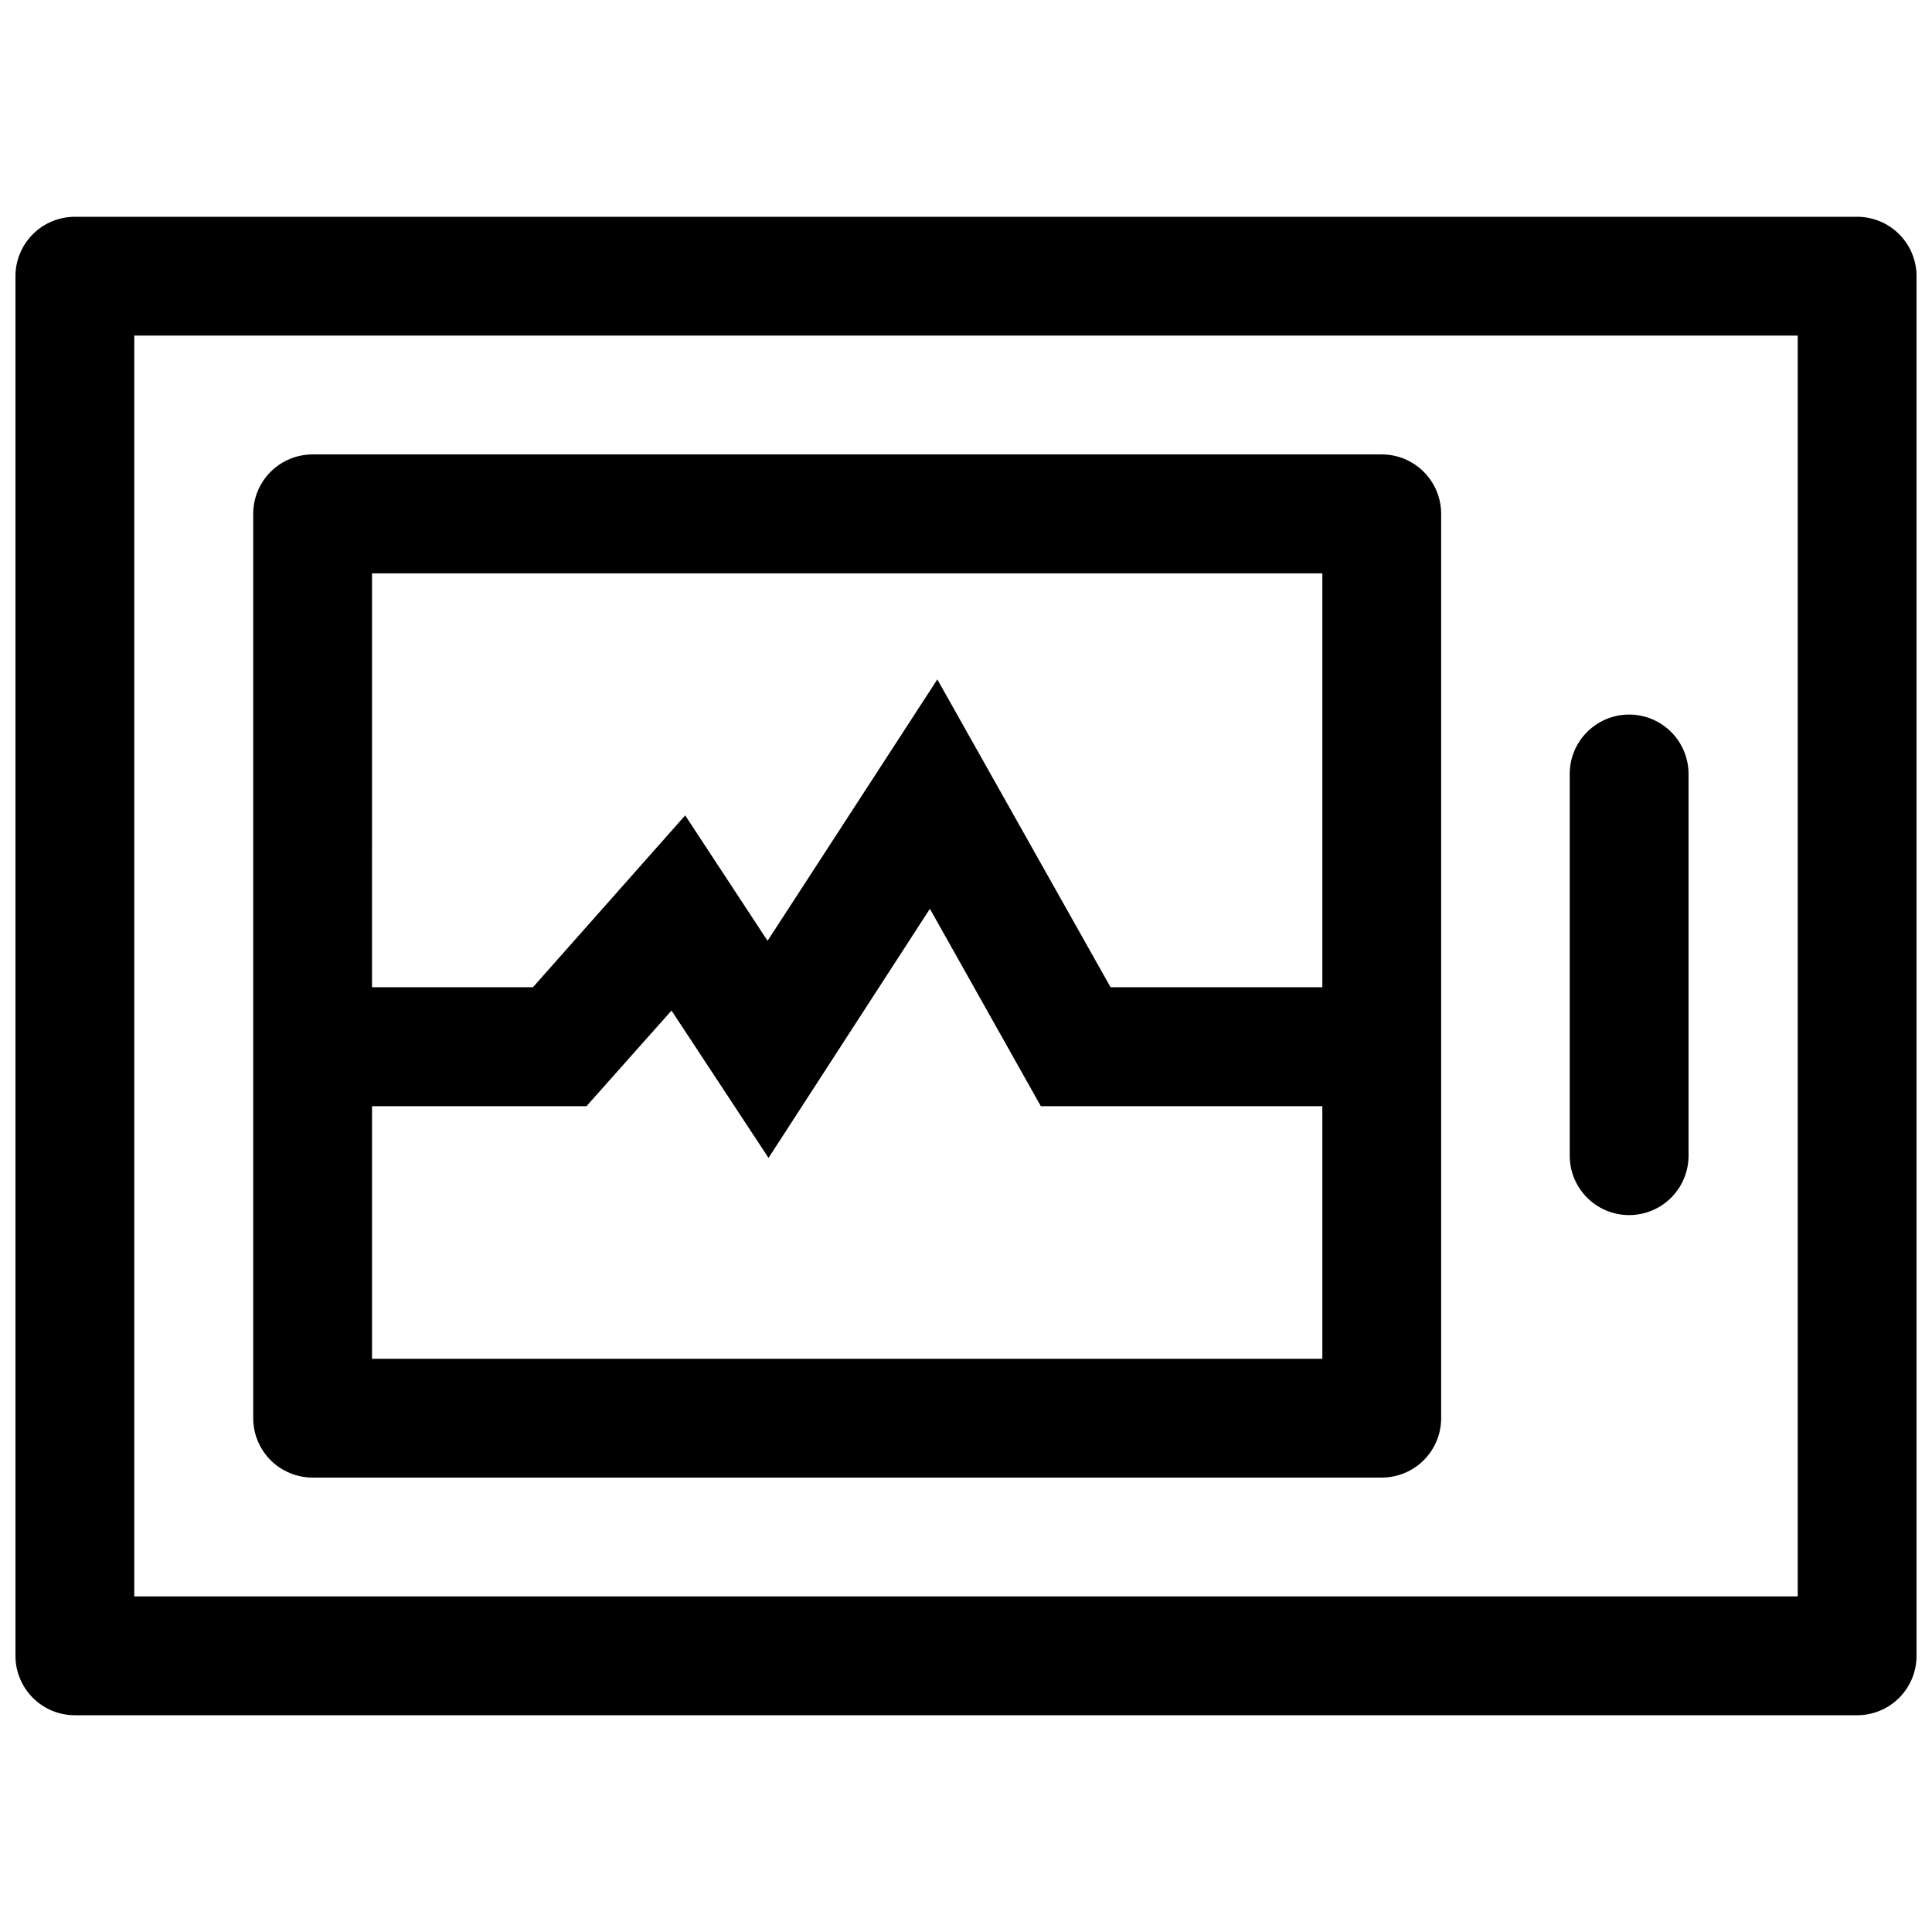 <?xml version="1.0" encoding="UTF-8"?>
<!-- Uploaded to: SVG Repo, www.svgrepo.com, Generator: SVG Repo Mixer Tools -->
<svg width="800px" height="800px" version="1.1" viewBox="144 144 512 512" xmlns="http://www.w3.org/2000/svg">
 <defs>
  <clipPath id="a">
   <path d="m148.09 201h503.81v398h-503.81z"/>
  </clipPath>
 </defs>
 <g clip-path="url(#a)">
  <path d="m163.9 201.45c-4.195-0.016-8.227 1.645-11.191 4.613-2.969 2.965-4.629 6.996-4.613 11.191v365.5c-0.016 4.195 1.645 8.227 4.613 11.195 2.965 2.965 6.996 4.625 11.191 4.609h472.32c4.176-0.016 8.176-1.691 11.117-4.652 2.941-2.965 4.582-6.977 4.566-11.152v-365.5c0.016-4.176-1.625-8.188-4.566-11.148-2.941-2.965-6.941-4.641-11.117-4.656zm15.684 31.488h440.83v334.13h-440.83zm47.324 31.488c-4.195-0.016-8.227 1.645-11.195 4.609-2.965 2.969-4.625 7-4.609 11.195v239.54c-0.016 4.199 1.645 8.227 4.609 11.195 2.969 2.965 7 4.625 11.195 4.609h283.33c4.176-0.016 8.172-1.691 11.113-4.652 2.941-2.965 4.586-6.977 4.57-11.152v-239.54c0.016-4.176-1.629-8.188-4.57-11.148-2.941-2.965-6.938-4.641-11.113-4.656zm15.684 31.52h251.84v109.68h-56.121l-45.91-81.578-44.988 69.277-21.832-33.238-40.344 45.539h-42.648zm332.87 37.422h-0.004c-4.152 0.074-8.109 1.785-11.008 4.762-2.894 2.981-4.5 6.981-4.457 11.137v101.35c0.121 5.543 3.148 10.609 7.969 13.348 4.824 2.734 10.727 2.734 15.547 0 4.82-2.738 7.848-7.805 7.973-13.348v-101.35c0.039-4.25-1.637-8.34-4.656-11.332-3.016-2.992-7.117-4.641-11.367-4.566zm-185.03 51.477 29.398 52.305h74.602v66.941h-251.84v-66.941h56.828l22.539-25.34 25.707 39.051z"/>
 </g>
</svg>
